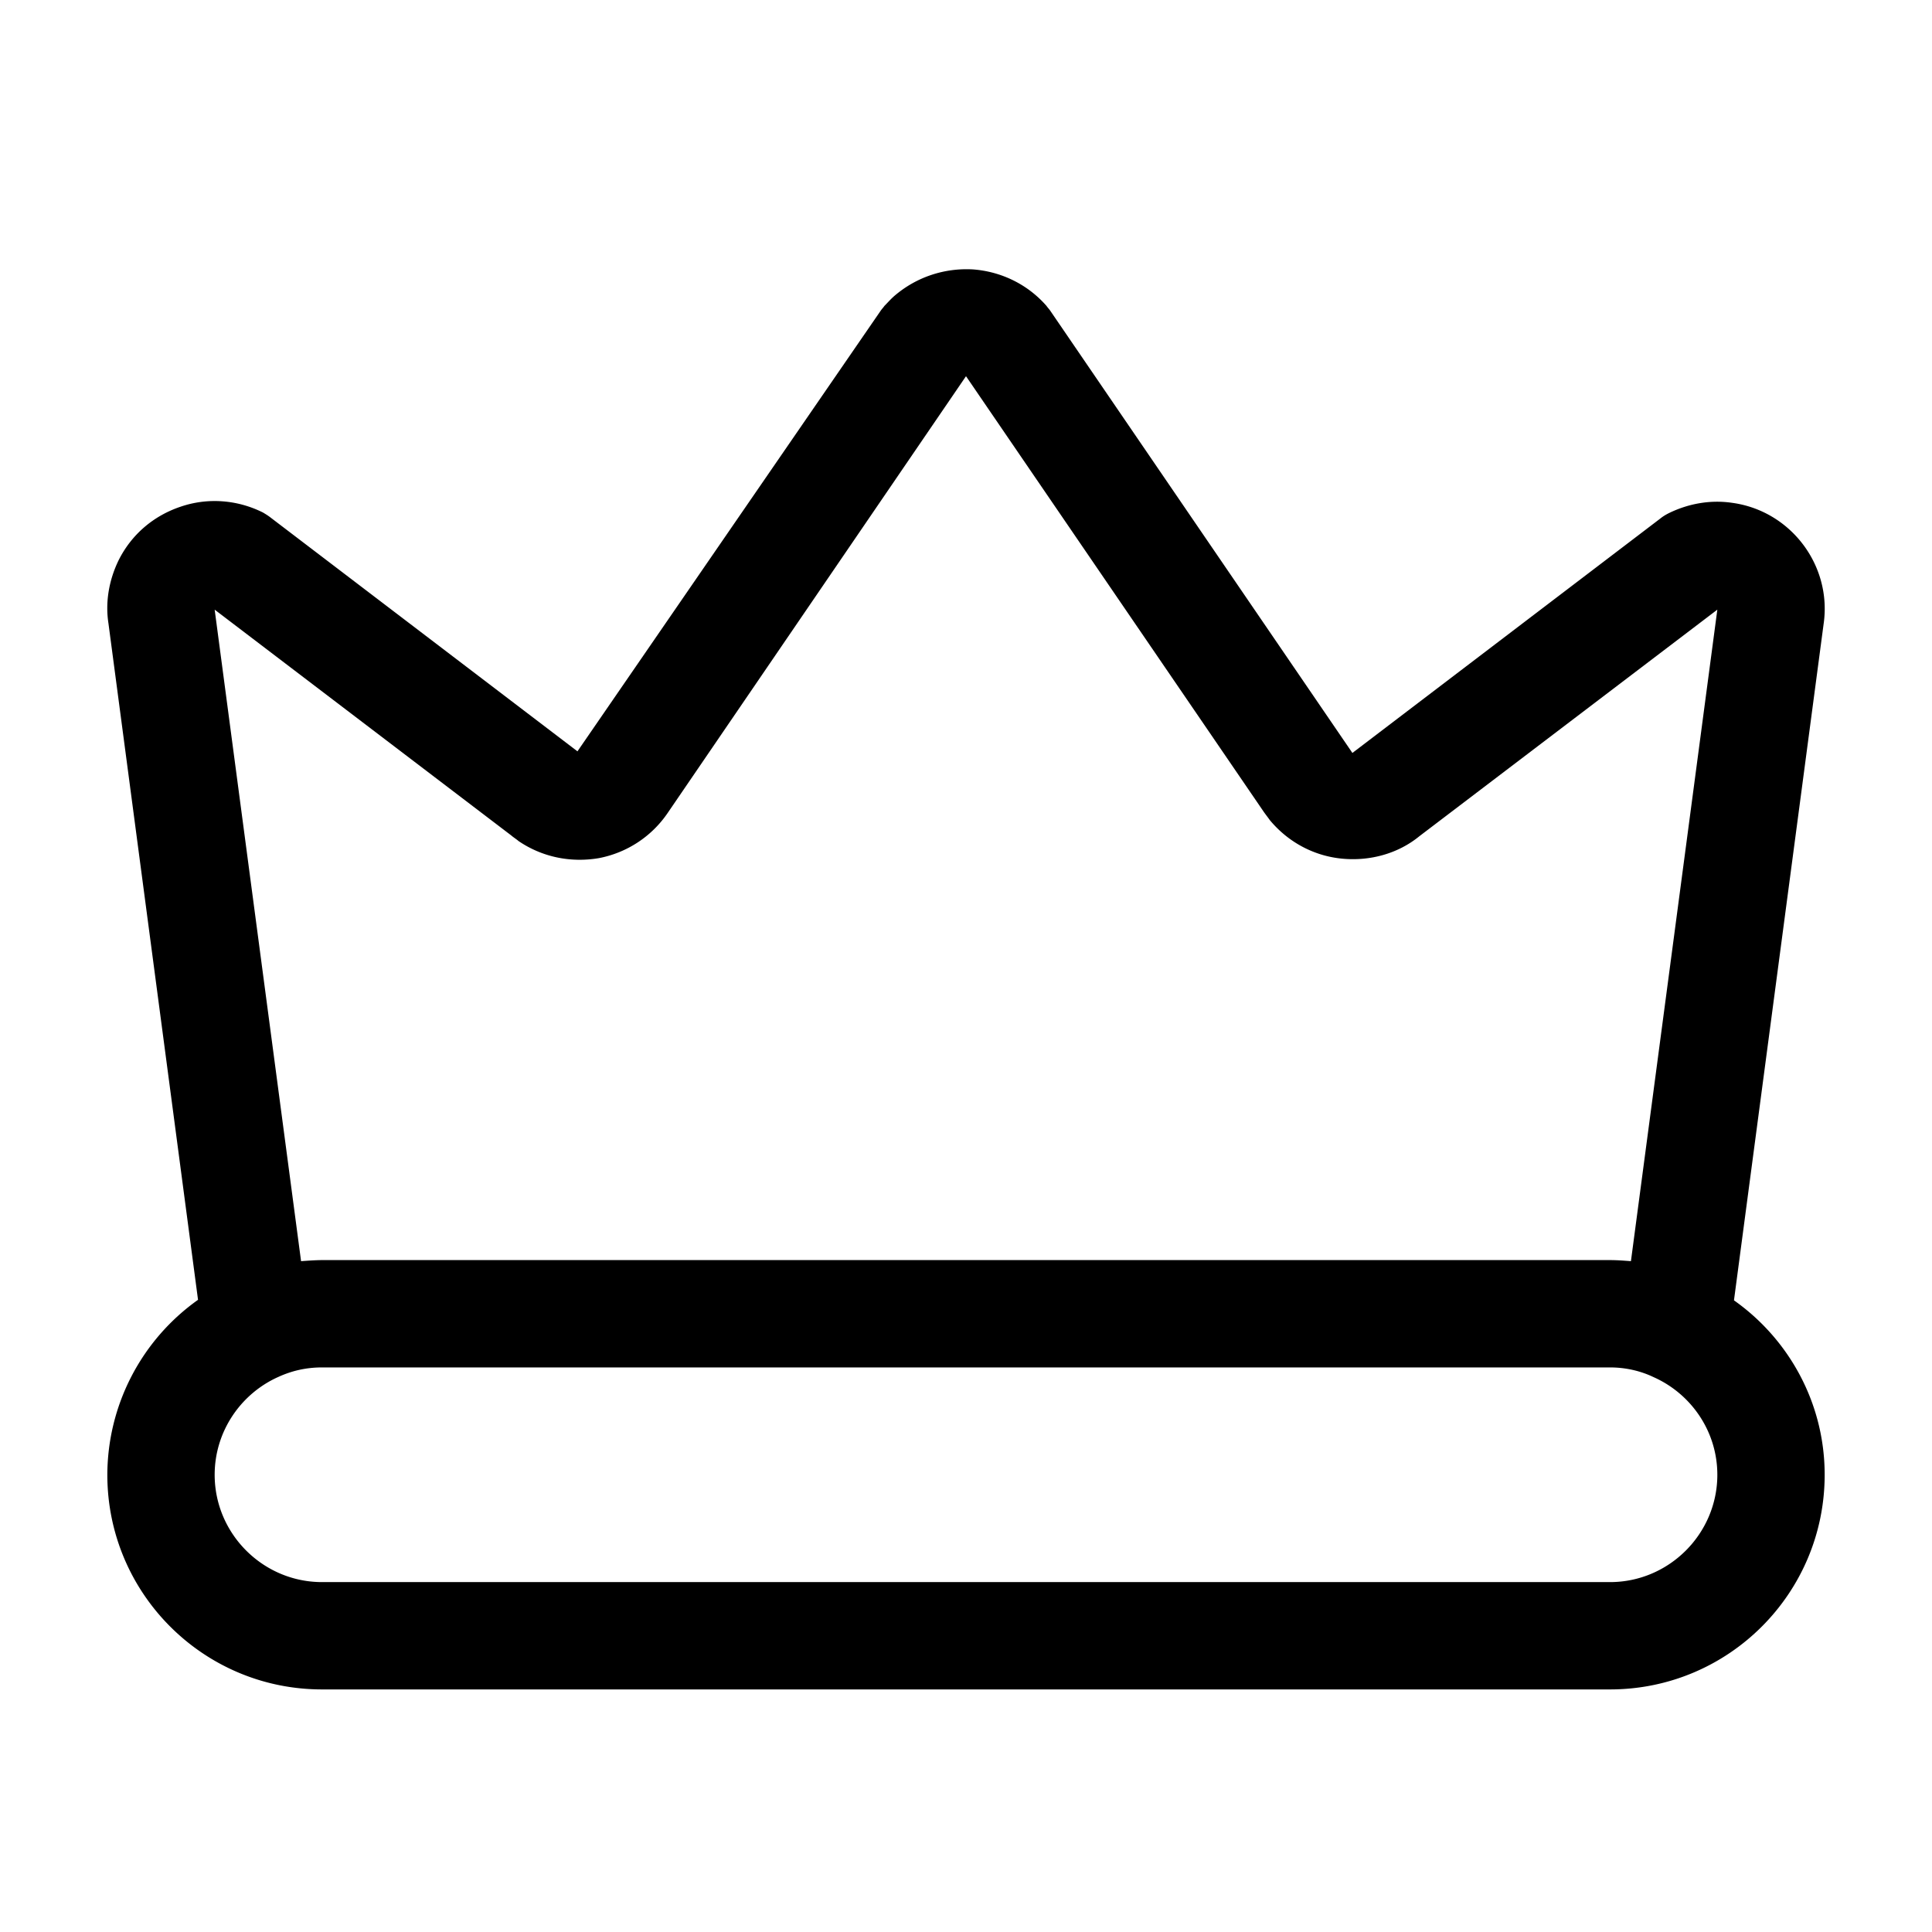 <svg fill="currentColor" viewBox="0 0 36 36" xmlns="http://www.w3.org/2000/svg">
  <path d="m32.31 24.23 1.67-12.6c.16-1.09-.61-2.11-1.7-2.26-.4-.06-.81.01-1.18.19-.06.03-.11.06-.16.1l-5.74 4.37-5.63-8.24c-.02-.03-.05-.06-.07-.09-.35-.4-.84-.64-1.37-.68-.53-.03-1.05.14-1.46.49-.07.06-.13.13-.19.19-.02.03-.05.06-.07.09L10.76 14 5.05 9.65c-.05-.04-.1-.07-.15-.1-.48-.24-1.03-.28-1.53-.11-.51.17-.92.52-1.16 1-.18.37-.25.78-.19 1.17l1.67 12.61A4.01 4.01 0 0 0 2 27.48c0 2.21 1.79 4 4 4h24c2.21 0 4-1.79 4-4 0-1.34-.67-2.53-1.69-3.25Zm-26.7-.73L4 11.36l5.53 4.21c.02.02.11.08.13.1.44.3.97.41 1.5.32.52-.1.98-.4 1.28-.84L18 7.01l5.55 8.12c.02.03.09.12.11.15.34.41.82.67 1.35.72.53.05 1.05-.1 1.44-.42L32 11.36 30.39 23.5c-.13-.01-.26-.02-.39-.02H6c-.1 0-.26.01-.39.02ZM30 29.48H6c-1.1 0-2-.9-2-2 0-.81.49-1.51 1.18-1.82.26-.12.53-.18.82-.18h24c.28 0 .56.06.81.18.7.31 1.19 1.01 1.19 1.82 0 1.1-.9 2-2 2Z"></path>
</svg>
